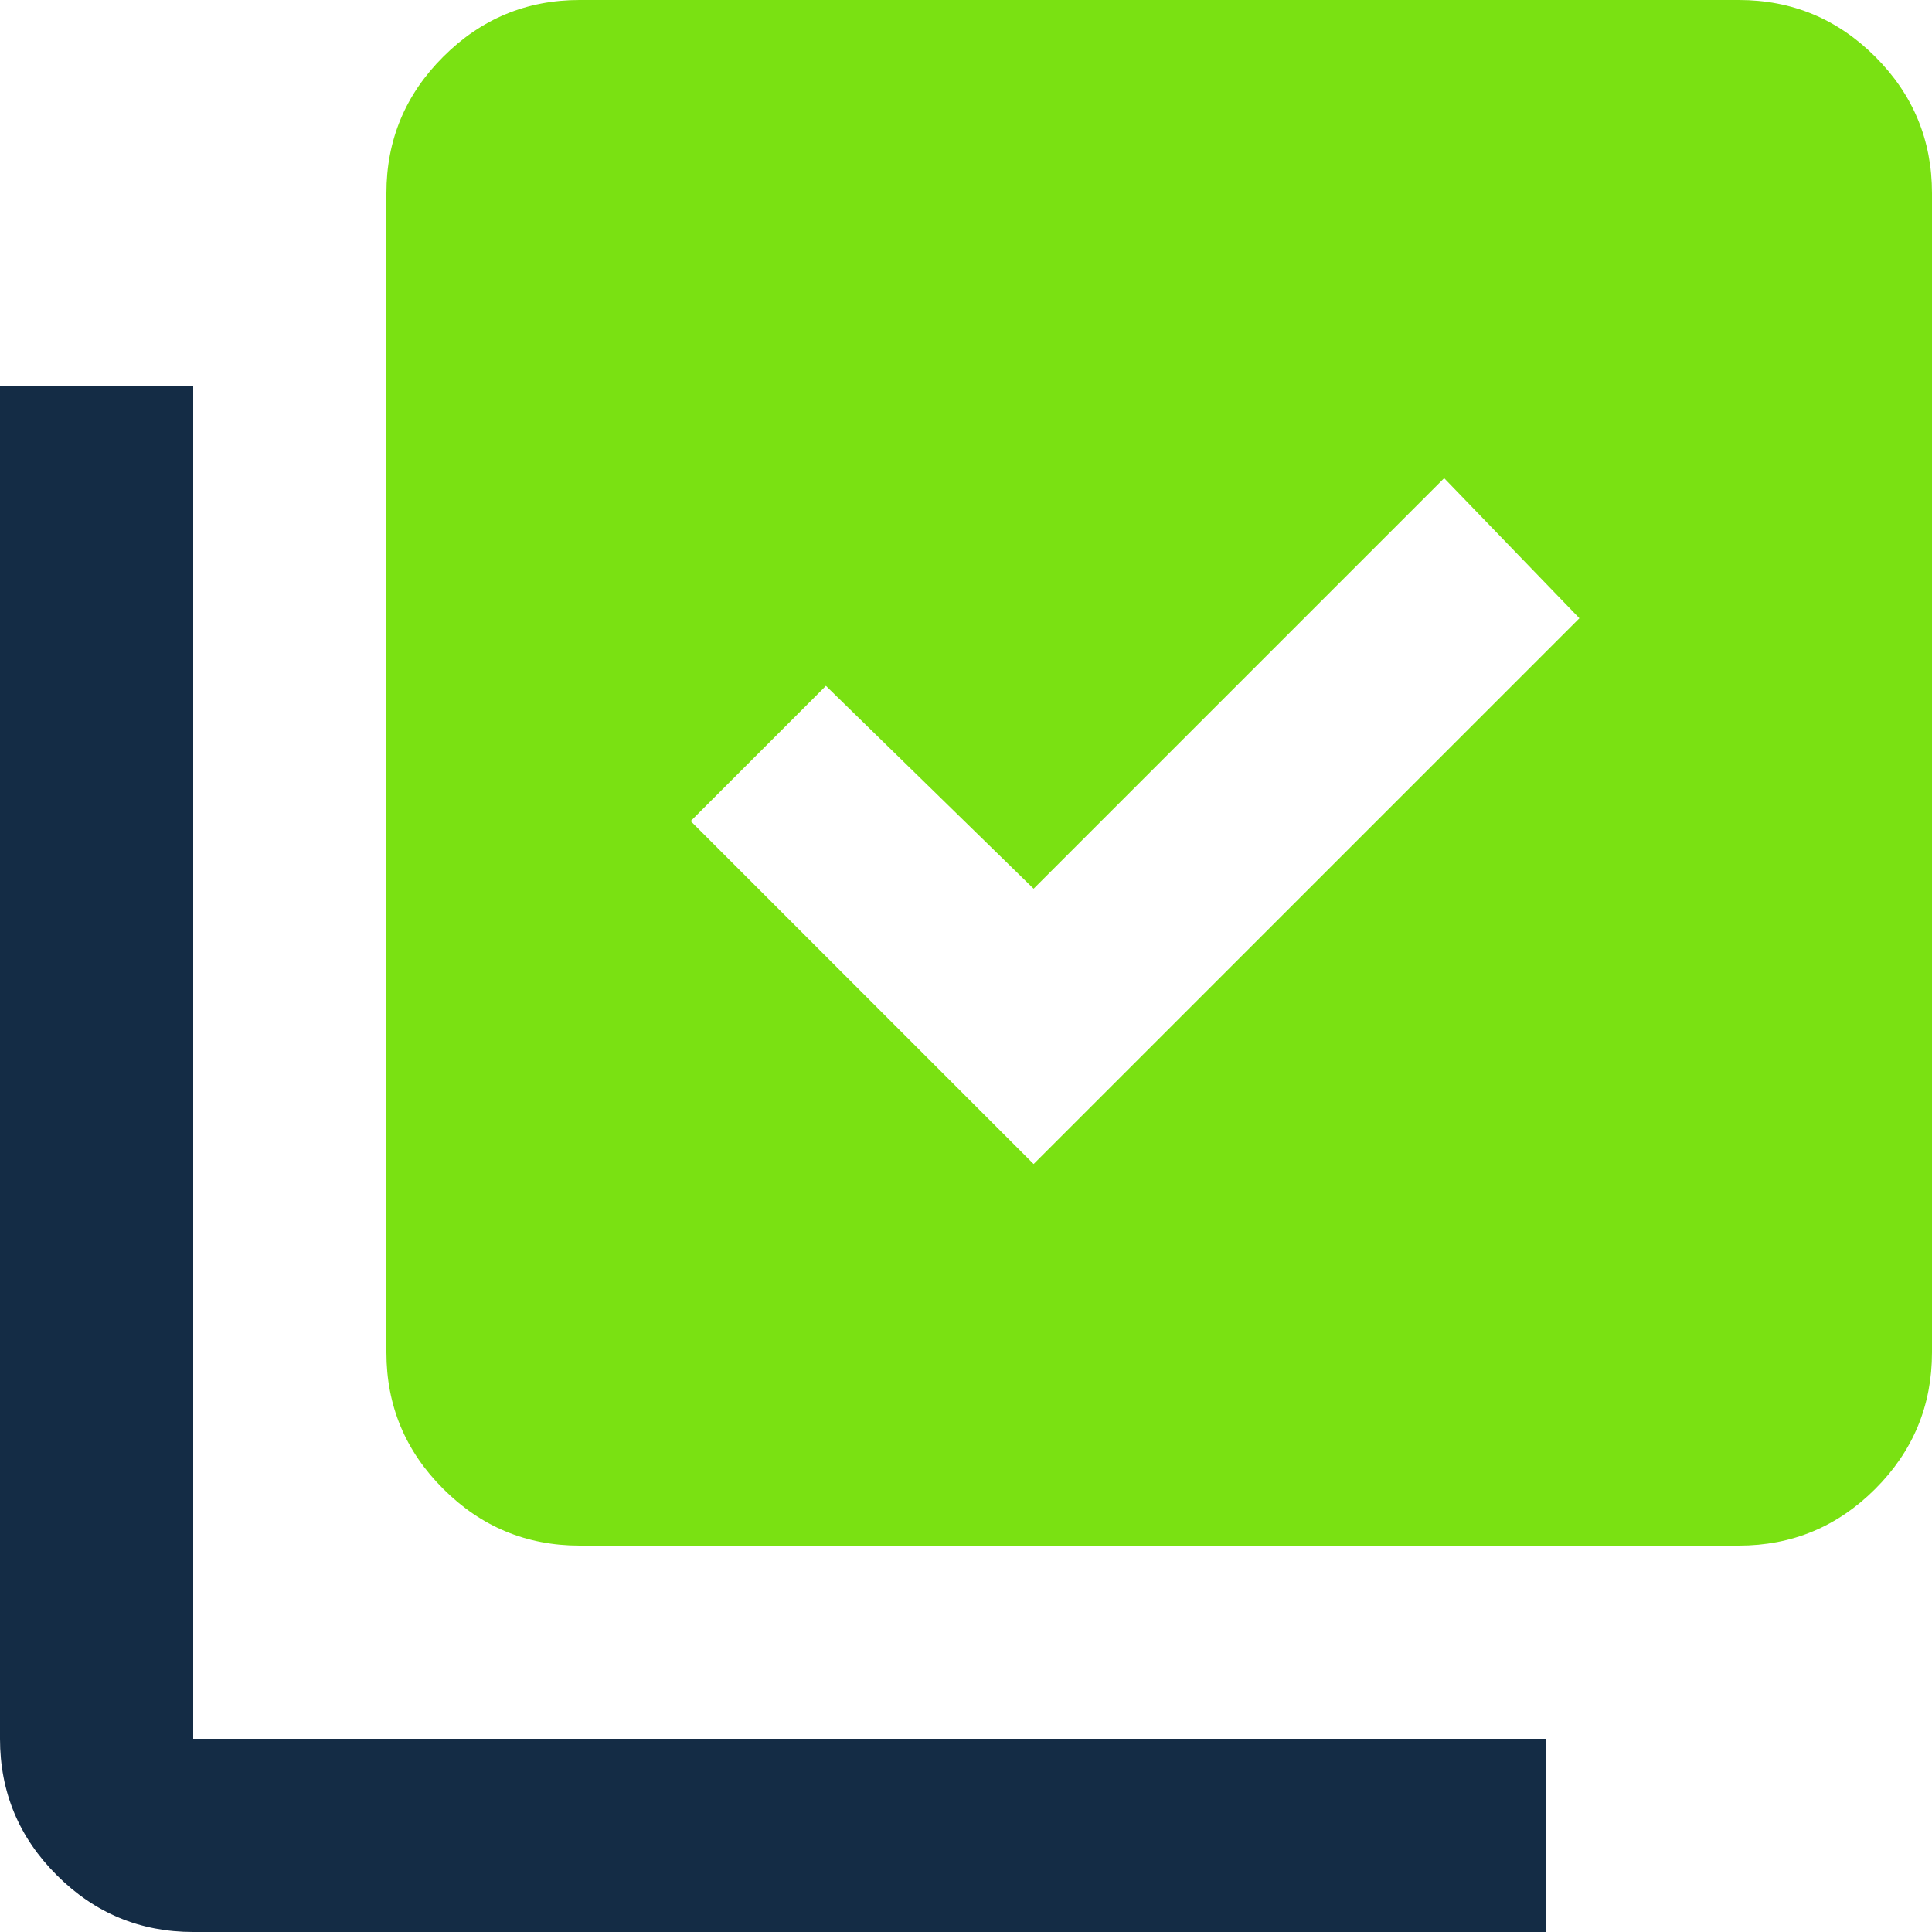 <svg width="14" height="14" viewBox="0 0 14 14" fill="none" xmlns="http://www.w3.org/2000/svg">
<path fill-rule="evenodd" clip-rule="evenodd" d="M4.2 11.2C3.815 11.2 3.486 11.063 3.212 10.789C2.937 10.515 2.8 10.185 2.8 9.8V1.4C2.8 1.015 2.937 0.685 3.212 0.411C3.486 0.137 3.815 -1.52588e-05 4.2 -1.52588e-05H12.6C12.985 -1.52588e-05 13.315 0.137 13.589 0.411C13.863 0.685 14 1.015 14 1.4V9.8C14 10.185 13.863 10.515 13.589 10.789C13.315 11.063 12.985 11.2 12.6 11.2H4.2ZM11.445 4.48L7.49 8.435L5.005 5.95L5.985 4.97L7.49 6.44L10.465 3.465L11.445 4.48Z" fill="#7AE112"/>
<path d="M1.4 14C1.015 14 0.686 13.863 0.412 13.589C0.137 13.315 0 12.985 0 12.6L0 2.8H1.4V12.6H11.2V14H1.4Z" fill="#142C45"/>
</svg>

